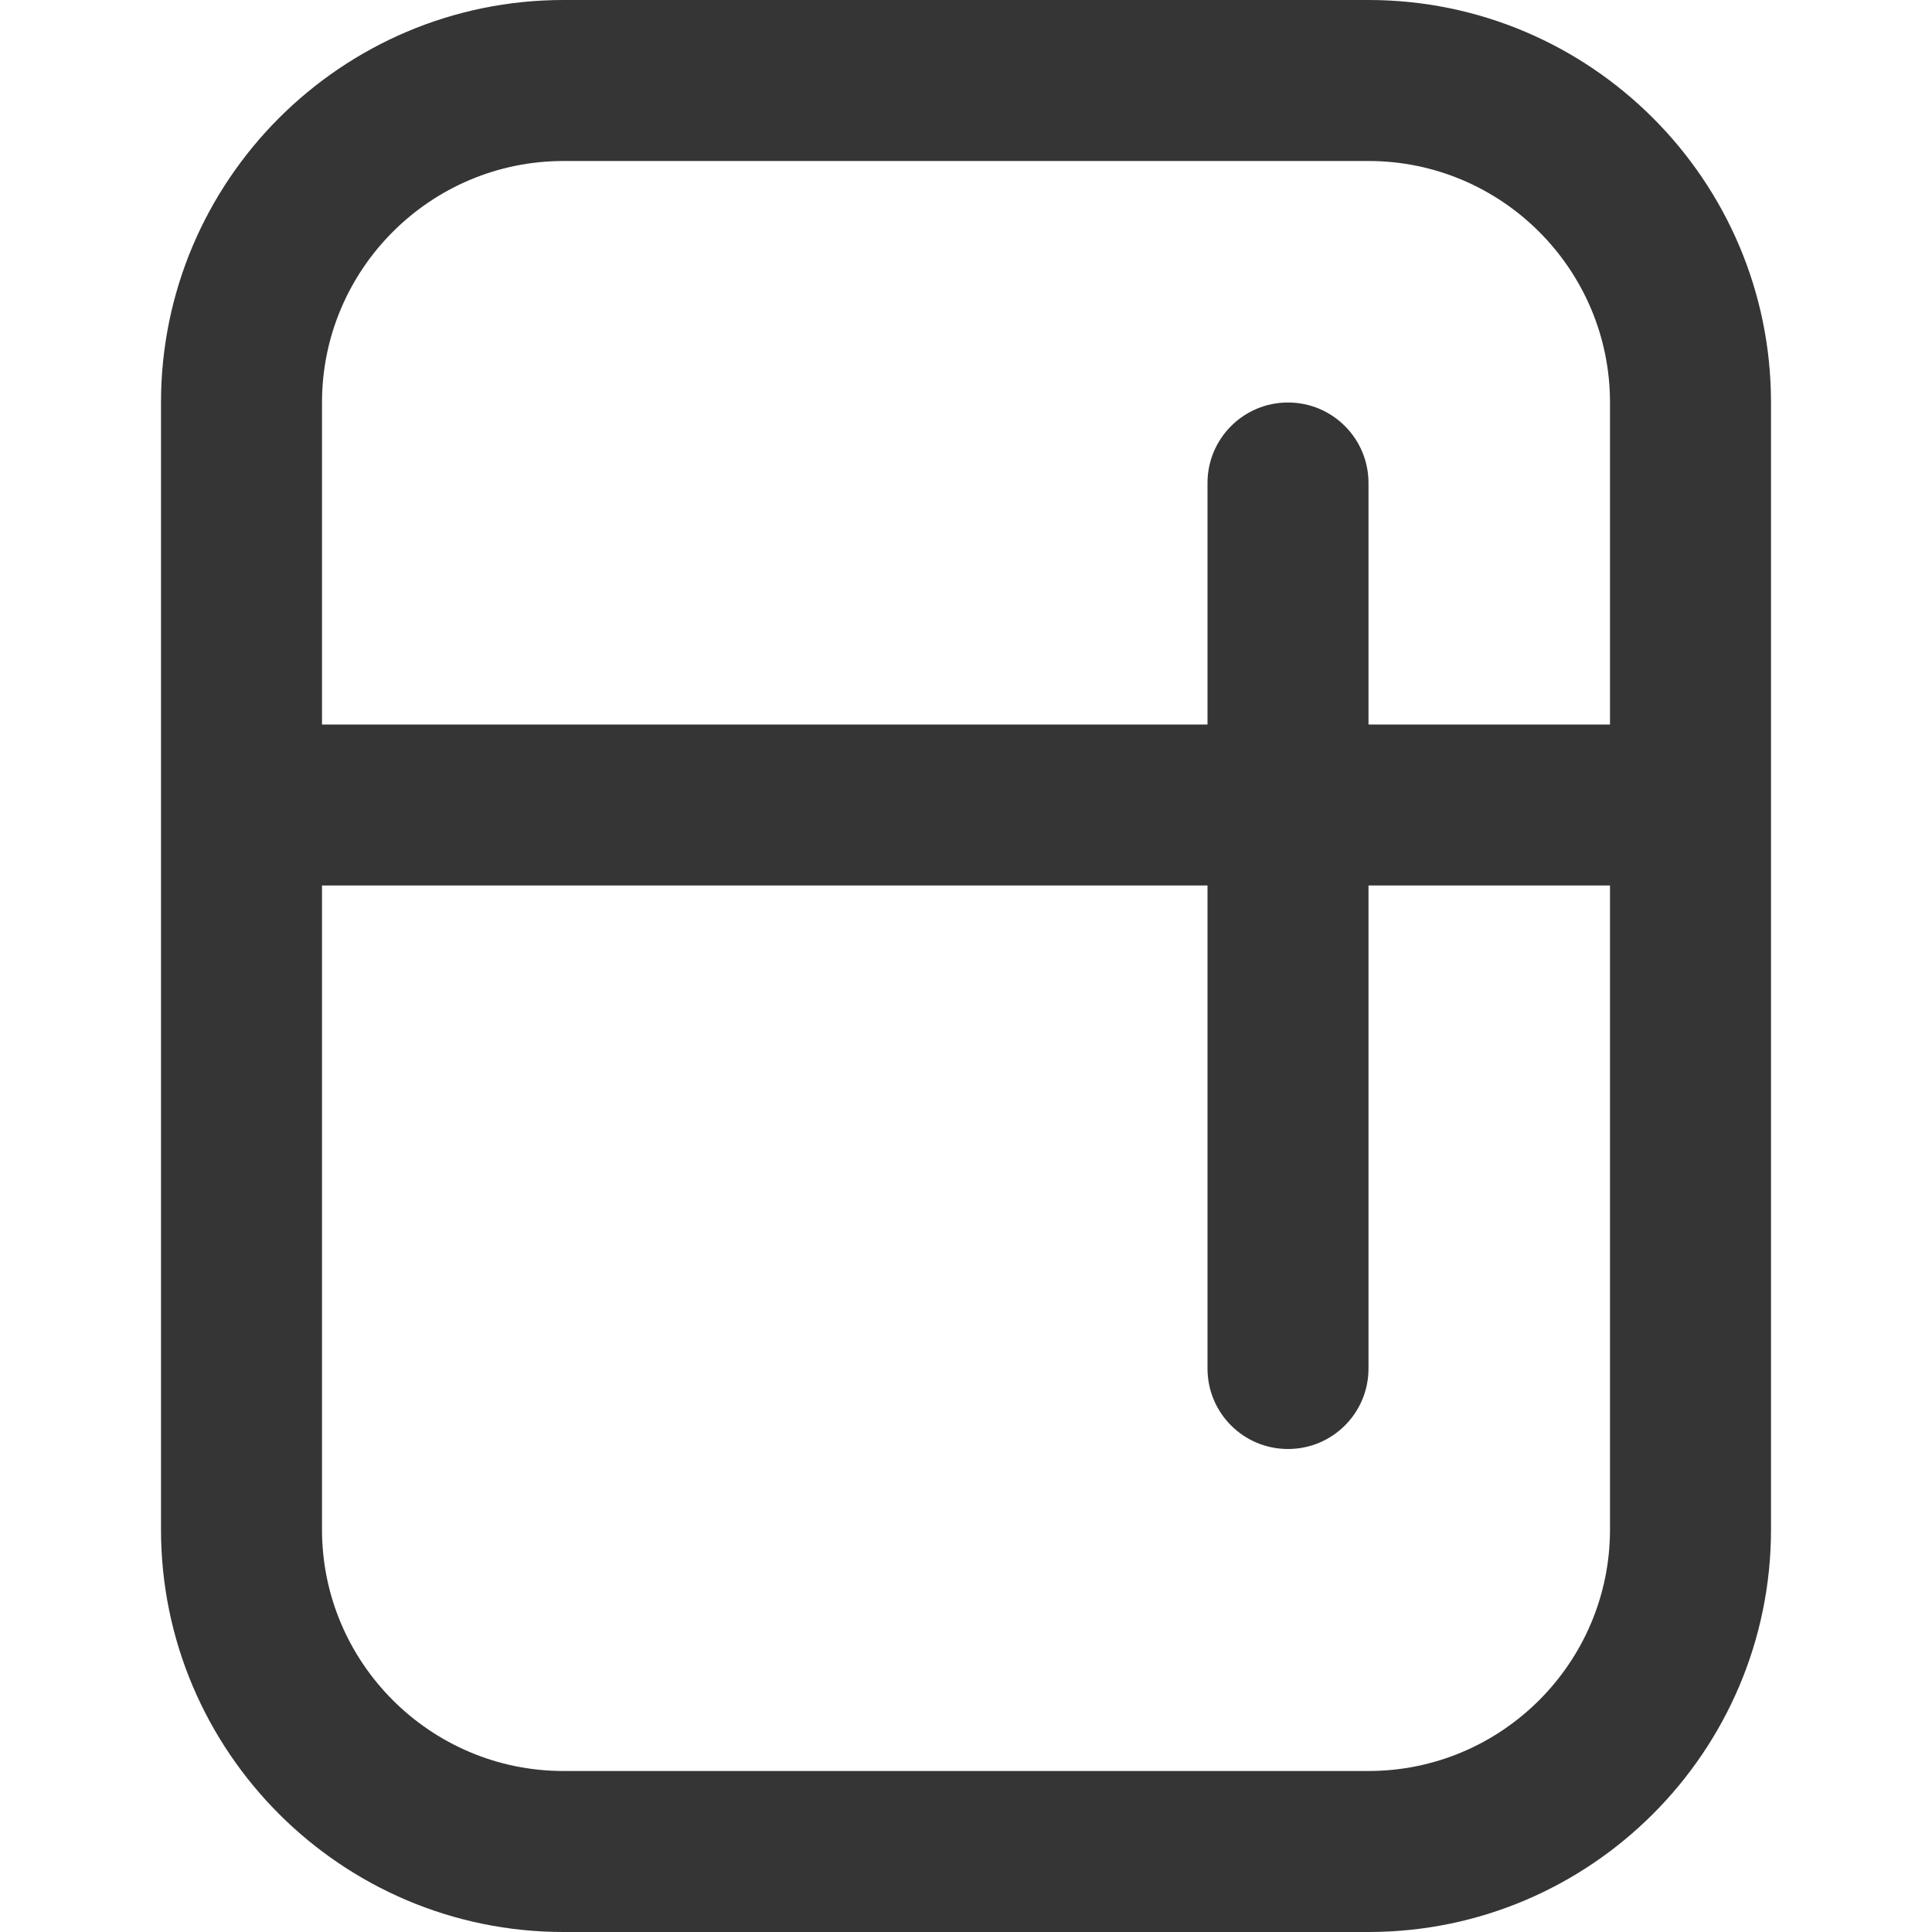 <?xml version="1.0" encoding="UTF-8"?> <svg xmlns="http://www.w3.org/2000/svg" width="24" height="24" viewBox="0 0 24 24" fill="none"><path d="M17 0H7C4.243 0 2 2.243 2 5V19C2 21.757 4.243 24 7 24H17C19.757 24 22 21.757 22 19V5C22 2.243 19.757 0 17 0ZM7 2H17C18.654 2 20 3.346 20 5V9H17V6C17 5.448 16.553 5 16 5C15.447 5 15 5.448 15 6V9H4V5C4 3.346 5.346 2 7 2ZM17 22H7C5.346 22 4 20.654 4 19V11H15V17C15 17.553 15.447 18 16 18C16.553 18 17 17.553 17 17V11H20V19C20 20.654 18.654 22 17 22Z" fill="#353535"></path></svg> 